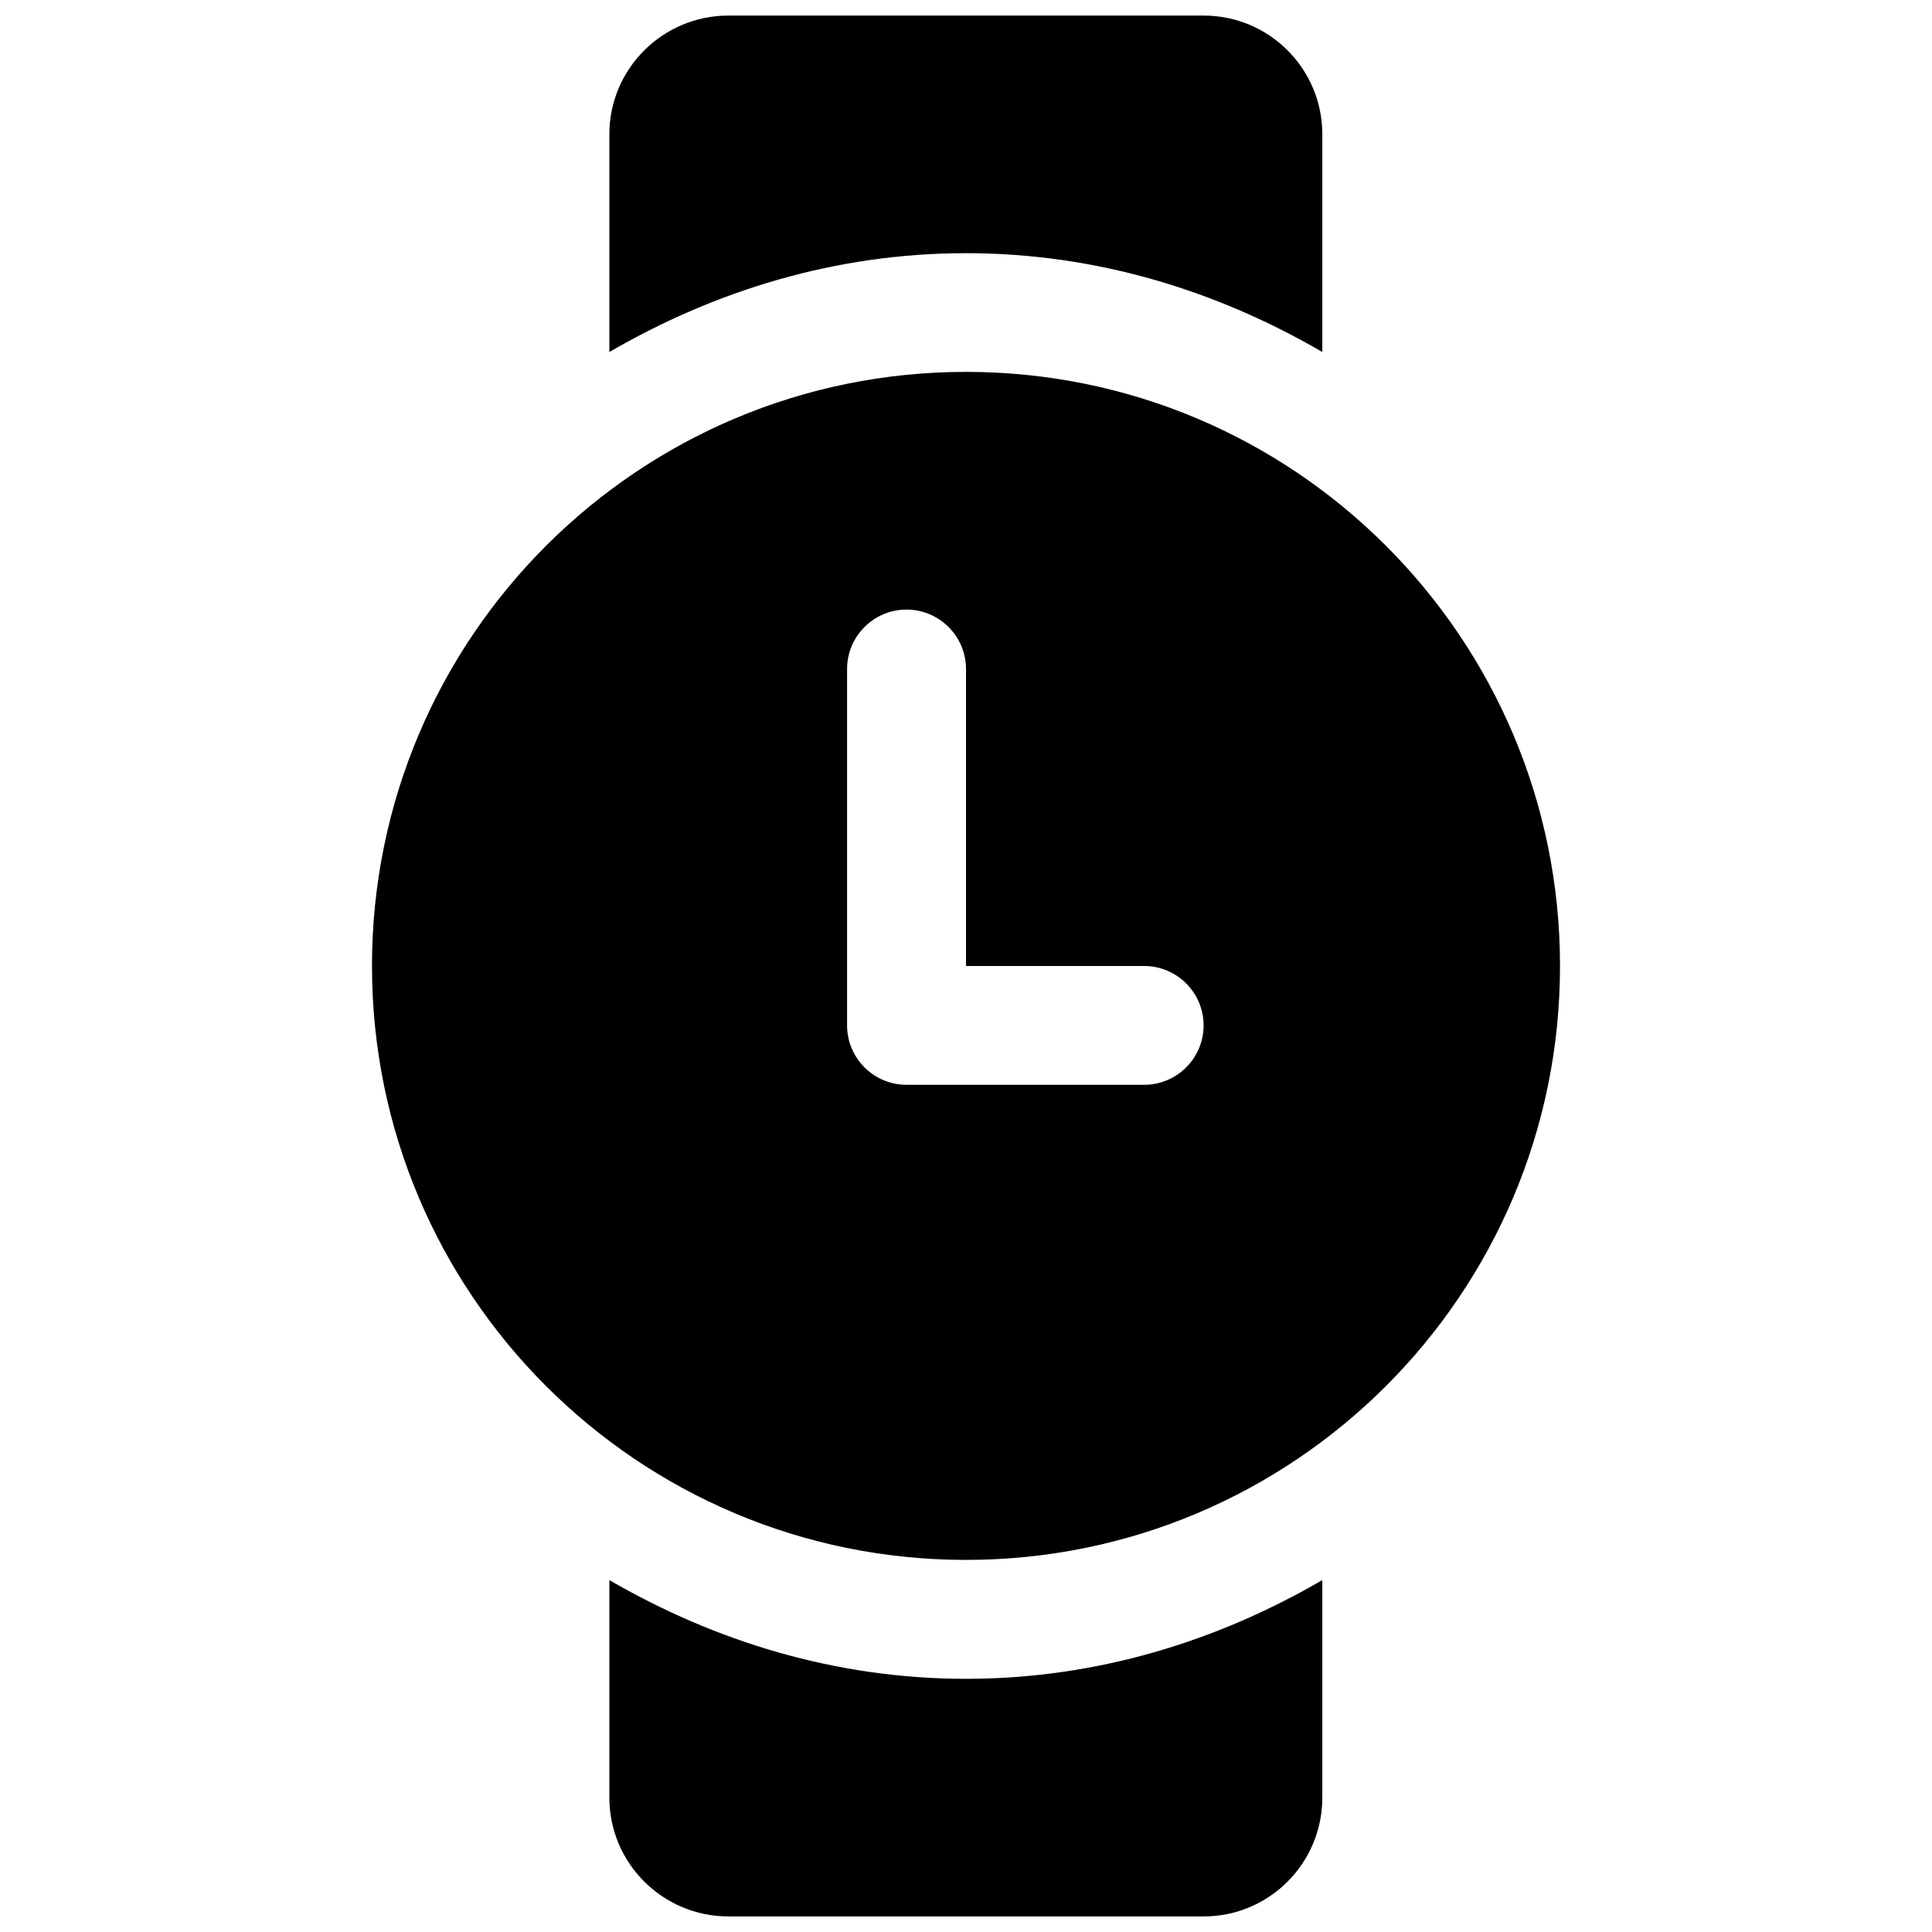 <?xml version="1.0" encoding="UTF-8"?>
<!-- Uploaded to: ICON Repo, www.iconrepo.com, Generator: ICON Repo Mixer Tools -->
<svg width="800px" height="800px" version="1.1" viewBox="144 144 512 512" xmlns="http://www.w3.org/2000/svg">
 <defs>
  <clipPath id="a">
   <path d="m242 148.09h316v503.81h-316z"/>
  </clipPath>
 </defs>
 <g clip-path="url(#a)">
  <path d="m400 557.39c-86.953 0-157.42-70.441-157.42-157.39 0-86.98 70.473-157.45 157.42-157.45 86.953 0 157.42 70.469 157.42 157.45-0.004 86.949-70.473 157.39-157.42 157.39zm47.227-157.39h-47.227v-78.711c0-8.672-7.07-15.742-15.773-15.742-8.672 0-15.742 7.07-15.742 15.742v94.453c0 8.672 7.07 15.742 15.742 15.742h63c8.672 0 15.742-7.07 15.742-15.742 0-8.672-7.07-15.742-15.742-15.742zm-141.74-162.71v-57.711c0-17.371 14.172-31.453 31.547-31.453h125.94c17.371 0 31.453 14.082 31.453 31.453v57.711c-27.859-16.234-59.832-26.195-94.422-26.195s-66.598 9.961-94.516 26.195zm188.94 325.45v57.648c0 17.402-14.082 31.484-31.453 31.484h-125.94c-17.371 0-31.547-14.082-31.547-31.484v-57.648c27.918 16.203 59.926 26.164 94.516 26.164 34.59 0.004 66.562-9.957 94.422-26.164z" fill-rule="evenodd"/>
 </g>
</svg>